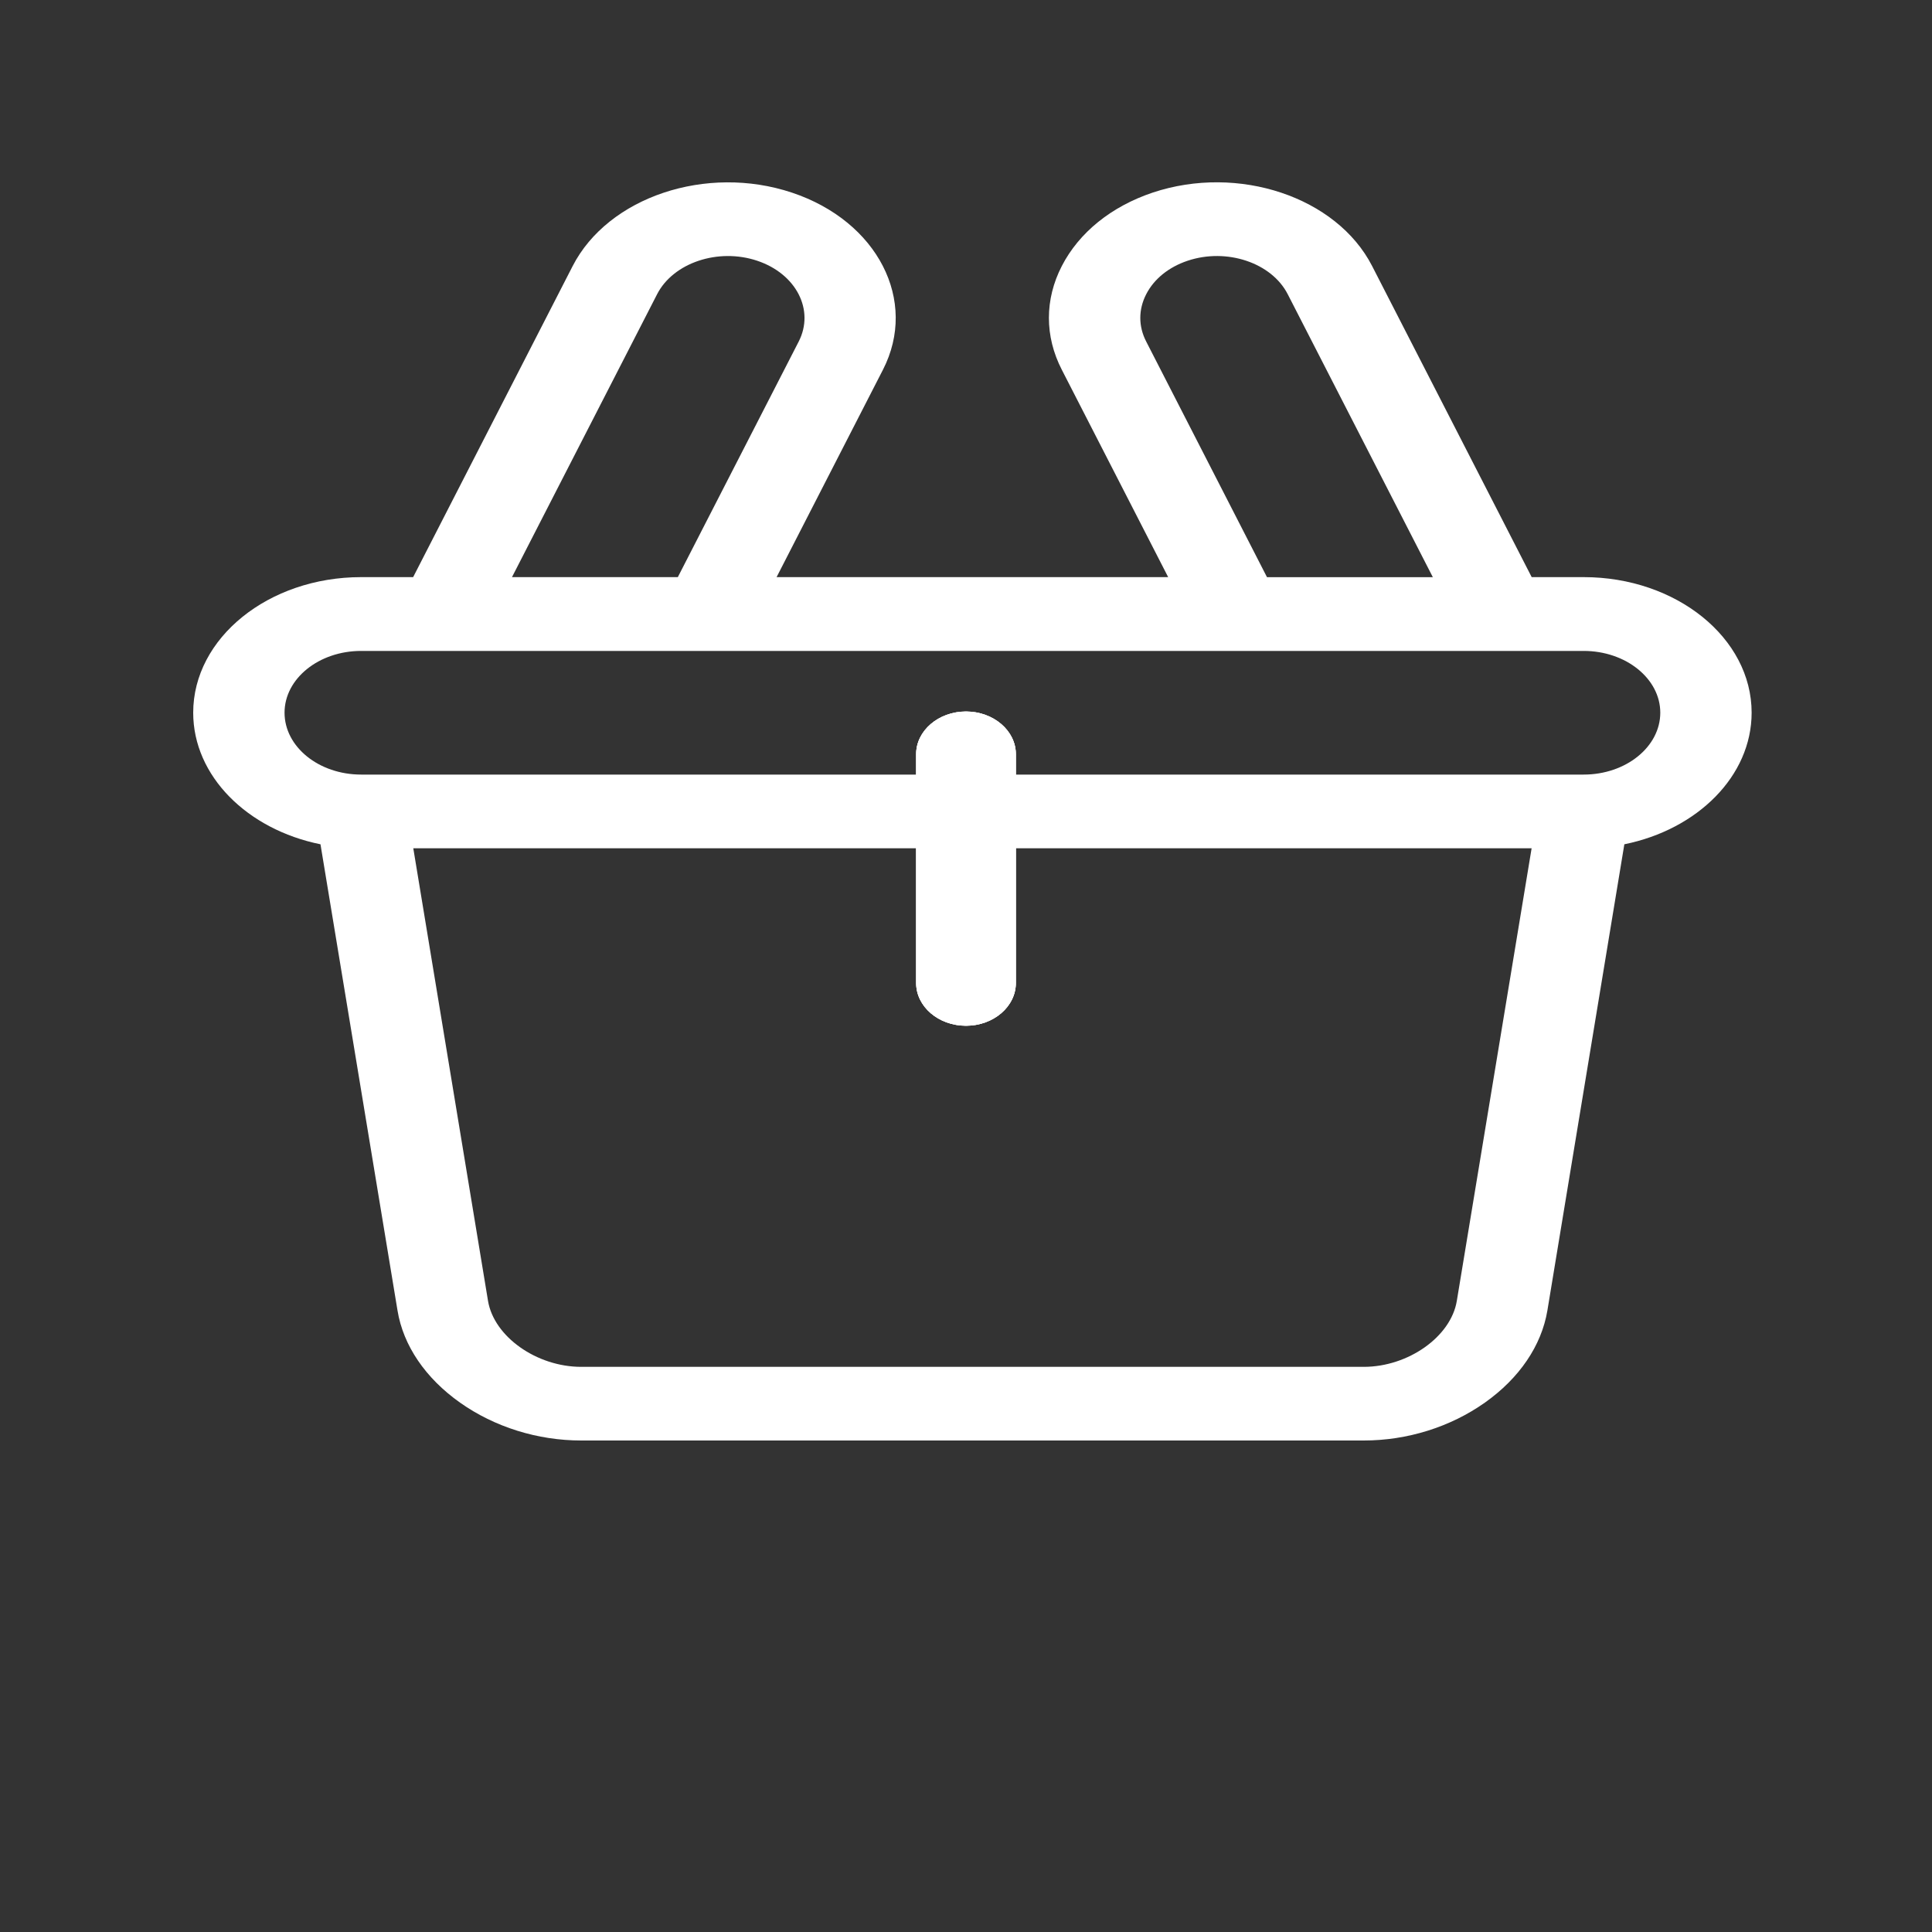 <?xml version="1.0" encoding="utf-8"?>
<!-- Generator: Adobe Illustrator 16.0.0, SVG Export Plug-In . SVG Version: 6.00 Build 0)  -->
<!DOCTYPE svg PUBLIC "-//W3C//DTD SVG 1.1//EN" "http://www.w3.org/Graphics/SVG/1.1/DTD/svg11.dtd">
<svg version="1.1" id="Capa_1" xmlns="http://www.w3.org/2000/svg" xmlns:xlink="http://www.w3.org/1999/xlink" x="0px" y="0px"
	 width="25px" height="25px" viewBox="0 0 25 25" enable-background="new 0 0 25 25" xml:space="preserve">
<rect x="0" y="0" width="25" height="25" fill="#333333" stroke="none"/>
<g>
	<path fill="#FFFFFF" d="M22.666,9.222c0-0.967-0.975-1.754-2.173-1.754H19.82l-2.065-4.026c-0.459-0.894-1.731-1.319-2.839-0.95
		c-0.536,0.18-0.953,0.517-1.176,0.95c-0.223,0.433-0.223,0.91,0,1.343l1.376,2.683h-5.067l1.376-2.683
		c0.459-0.894-0.069-1.922-1.176-2.292s-2.38,0.056-2.839,0.95L5.346,7.468H4.673C3.475,7.468,2.5,8.255,2.5,9.222
		c0,0.821,0.702,1.512,1.647,1.703l0.997,6.034c0.074,0.453,0.362,0.875,0.809,1.191c0.447,0.316,1.004,0.49,1.568,0.49h10.126
		c0.563,0,1.12-0.174,1.567-0.49s0.733-0.738,0.809-1.191l0.996-6.034C21.964,10.734,22.666,10.043,22.666,9.222z M14.832,4.42
		c-0.102-0.197-0.102-0.415,0-0.613c0.101-0.197,0.291-0.351,0.536-0.433c0.505-0.169,1.086,0.025,1.295,0.433l1.878,3.662h-2.146
		L14.832,4.42z M8.503,3.807c0.209-0.407,0.79-0.602,1.295-0.433c0.505,0.169,0.746,0.638,0.537,1.046L8.771,7.468H6.625
		L8.503,3.807z M18.851,16.834c-0.076,0.462-0.628,0.853-1.204,0.853H7.521c-0.577,0-1.129-0.391-1.206-0.853l-0.967-5.857h14.471
		L18.851,16.834z M20.493,10.023H4.673c-0.547,0-0.991-0.359-0.991-0.801c0-0.44,0.444-0.799,0.991-0.799h1.064
		c0.001,0,0.002,0,0.003,0c0.001,0,0.003,0,0.004,0h3.422h0.004h6.823H16h3.422c0.001,0,0.003,0,0.004,0s0.003,0,0.003,0h1.064
		c0.546,0,0.991,0.359,0.991,0.799C21.484,9.664,21.039,10.023,20.493,10.023z"/>
	<path fill="#FFFFFF" d="M12.5,9.207c-0.355,0-0.645,0.248-0.645,0.552v2.961c0,0.305,0.289,0.553,0.645,0.553
		s0.645-0.248,0.645-0.553V9.759C13.145,9.455,12.855,9.207,12.5,9.207z"/>
	<path fill="#FFFFFF" d="M12.5,9.207c-0.356,0-0.645,0.248-0.645,0.552v2.961c0,0.305,0.288,0.553,0.645,0.553
		c0.355,0,0.645-0.248,0.645-0.553V9.759C13.145,9.455,12.855,9.207,12.5,9.207z"/>
	<path fill="#FFFFFF" d="M12.5,9.207c-0.356,0-0.645,0.248-0.645,0.552v2.961c0,0.305,0.289,0.553,0.645,0.553
		s0.645-0.248,0.645-0.553V9.759C13.145,9.455,12.856,9.207,12.5,9.207z"/>
</g>
</svg>
